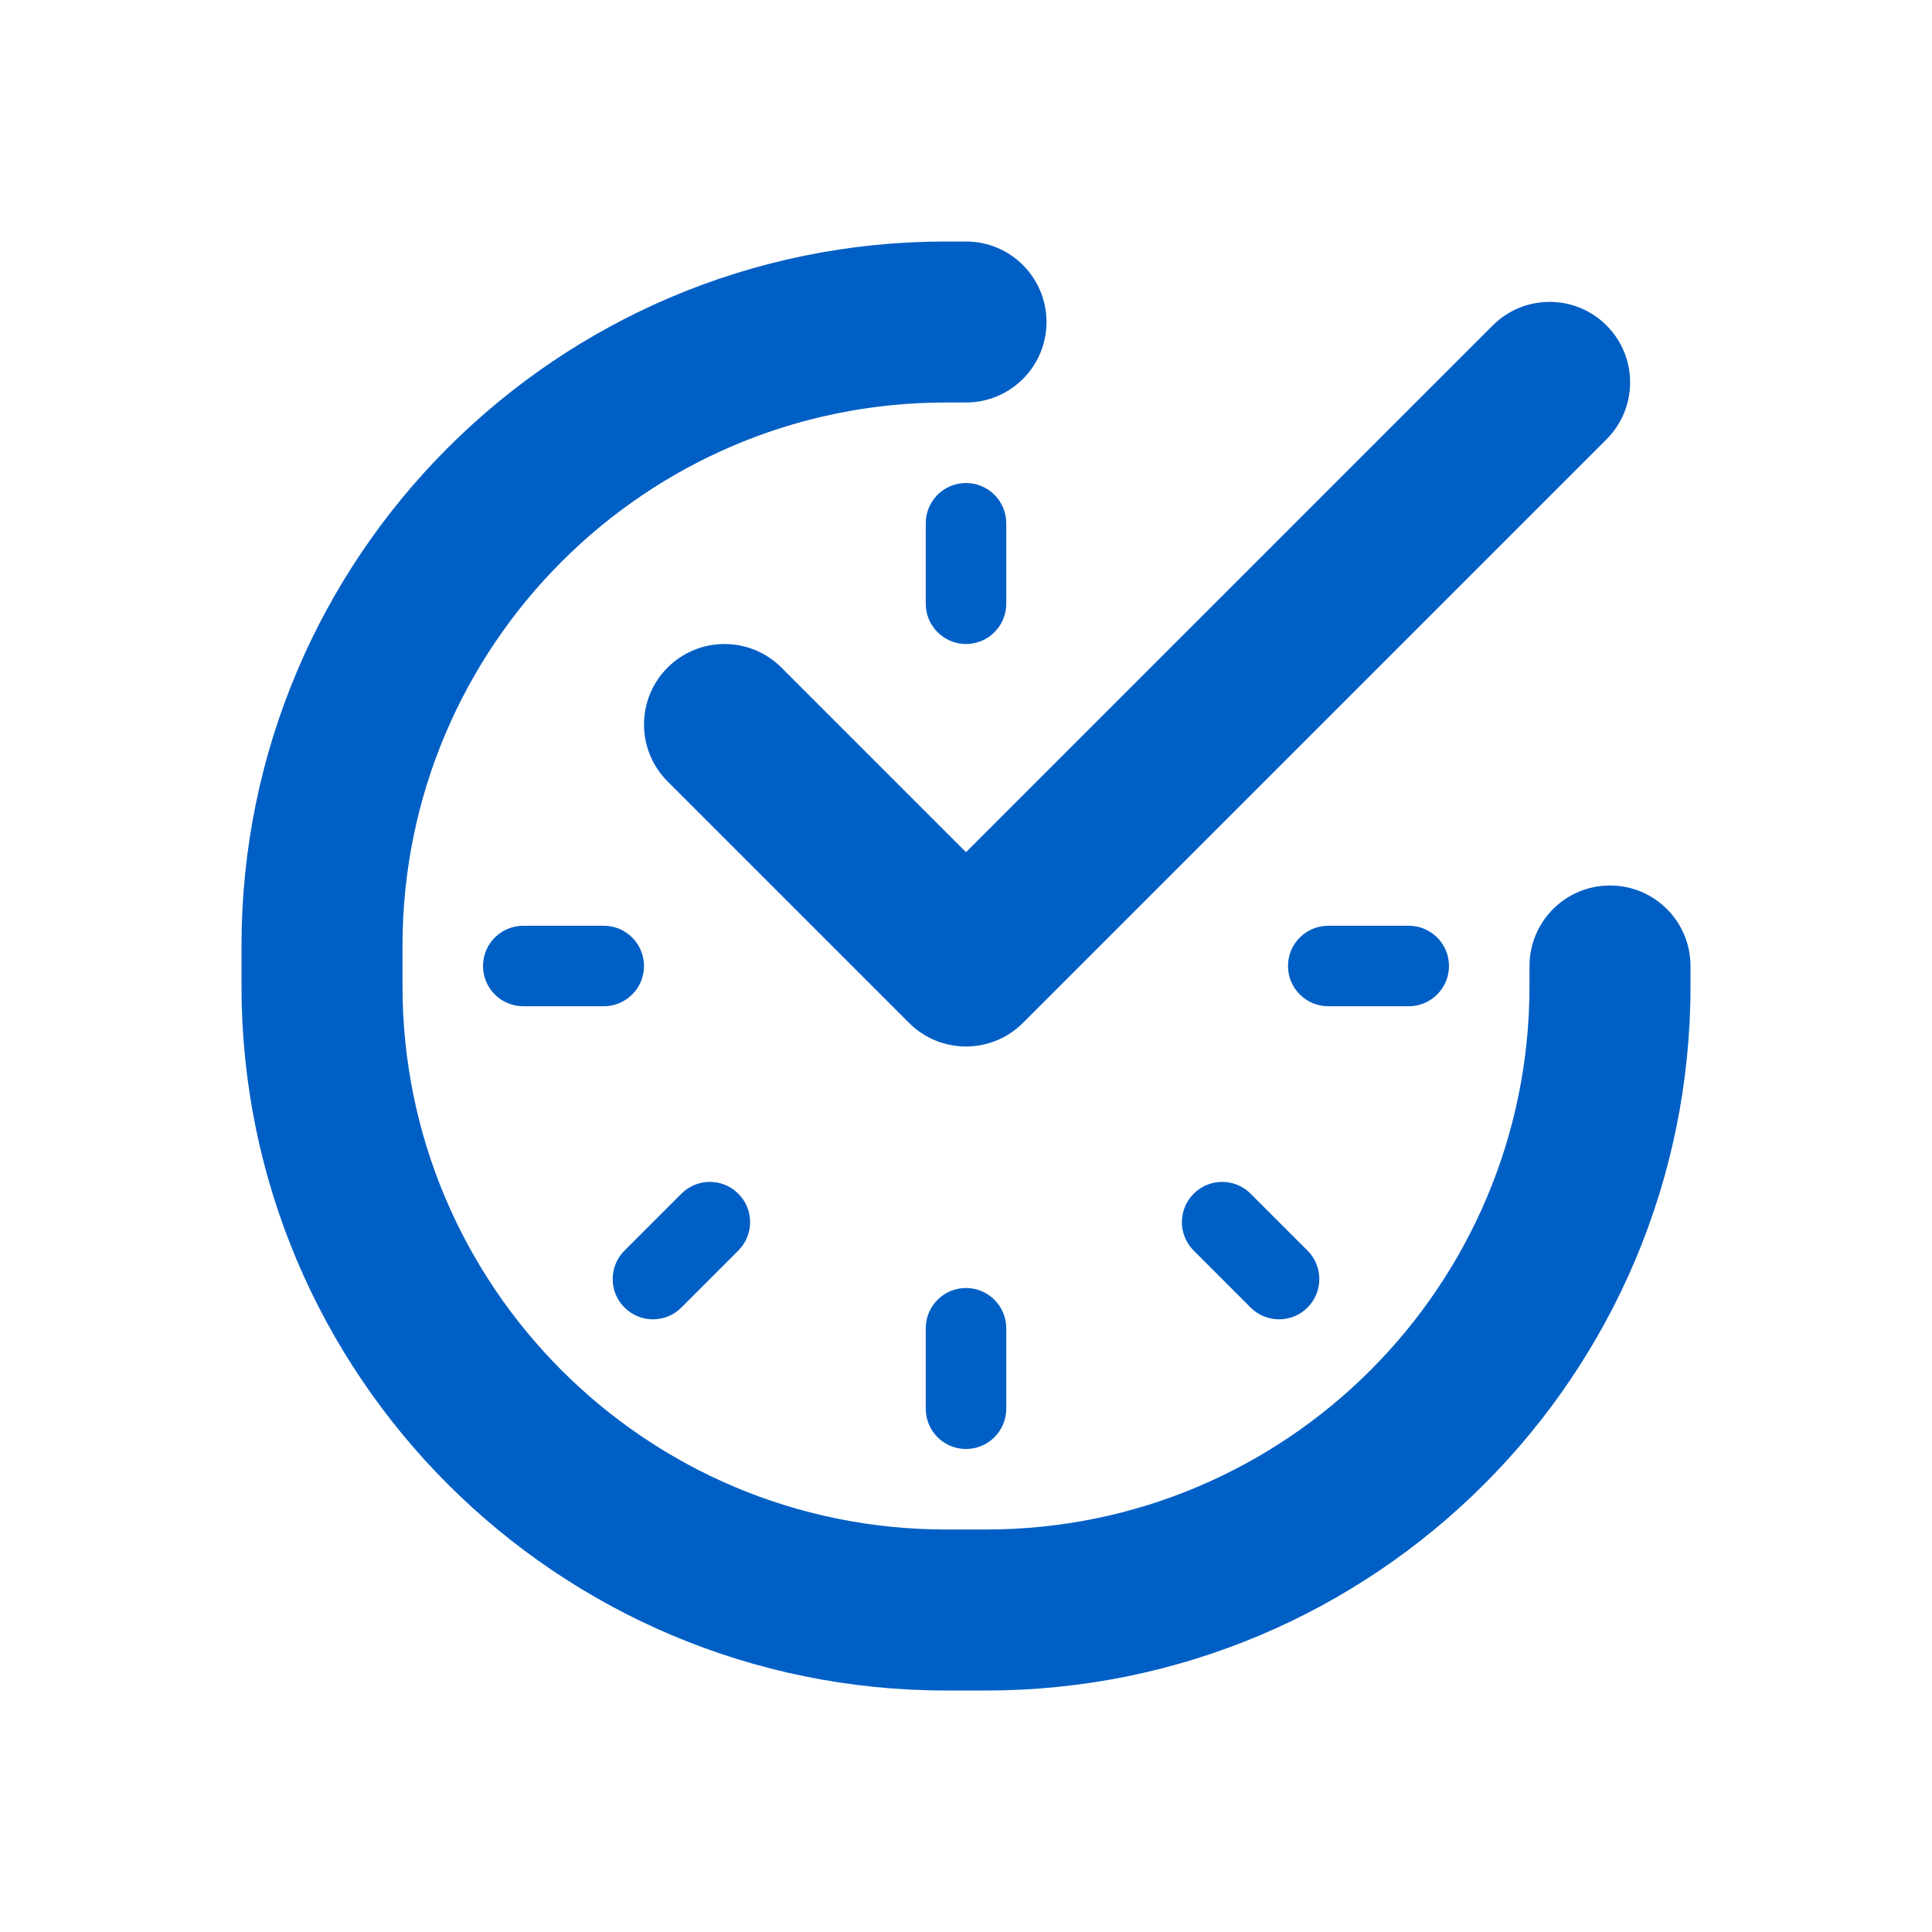 <svg width="48" height="48" viewBox="0 0 48 48" fill="none" xmlns="http://www.w3.org/2000/svg">
<path fill-rule="evenodd" clip-rule="evenodd" d="M23.5 6C13.835 6 6 13.835 6 23.5V24.5C6 34.165 13.835 42 23.5 42H24.5C34.165 42 42 34.165 42 24.5V24C42 22.895 41.105 22 40 22C38.895 22 38 22.895 38 24V24.5C38 31.956 31.956 38 24.5 38H23.5C16.044 38 10 31.956 10 24.5V23.5C10 16.044 16.044 10 23.5 10H24C25.105 10 26 9.105 26 8C26 6.895 25.105 6 24 6H23.5ZM39.914 8.086C40.695 8.867 40.695 10.133 39.914 10.914L25.414 25.414C24.633 26.195 23.367 26.195 22.586 25.414L16.586 19.414C15.805 18.633 15.805 17.367 16.586 16.586C17.367 15.805 18.633 15.805 19.414 16.586L24 21.172L37.086 8.086C37.867 7.305 39.133 7.305 39.914 8.086ZM25 13C25 12.448 24.552 12 24 12C23.448 12 23 12.448 23 13V15C23 15.552 23.448 16 24 16C24.552 16 25 15.552 25 15V13ZM25 33C25 32.448 24.552 32 24 32C23.448 32 23 32.448 23 33V35C23 35.552 23.448 36 24 36C24.552 36 25 35.552 25 35V33ZM16 24C16 24.552 15.552 25 15 25H13C12.448 25 12 24.552 12 24C12 23.448 12.448 23 13 23H15C15.552 23 16 23.448 16 24ZM35 25C35.552 25 36 24.552 36 24C36 23.448 35.552 23 35 23H33C32.448 23 32 23.448 32 24C32 24.552 32.448 25 33 25H35ZM29.657 29.657C30.047 29.266 30.68 29.266 31.071 29.657L32.485 31.071C32.876 31.461 32.876 32.095 32.485 32.485C32.095 32.876 31.461 32.876 31.071 32.485L29.657 31.071C29.266 30.68 29.266 30.047 29.657 29.657ZM18.343 31.071C18.734 30.68 18.734 30.047 18.343 29.657C17.953 29.266 17.32 29.266 16.929 29.657L15.515 31.071C15.124 31.461 15.124 32.095 15.515 32.485C15.905 32.876 16.539 32.876 16.929 32.485L18.343 31.071Z" fill="#005FC5"/>
<path d="M31.777 16.222L30.363 17.636" stroke="#005FC5" stroke-width="2" stroke-linecap="round" stroke-linejoin="round"/>
</svg>
